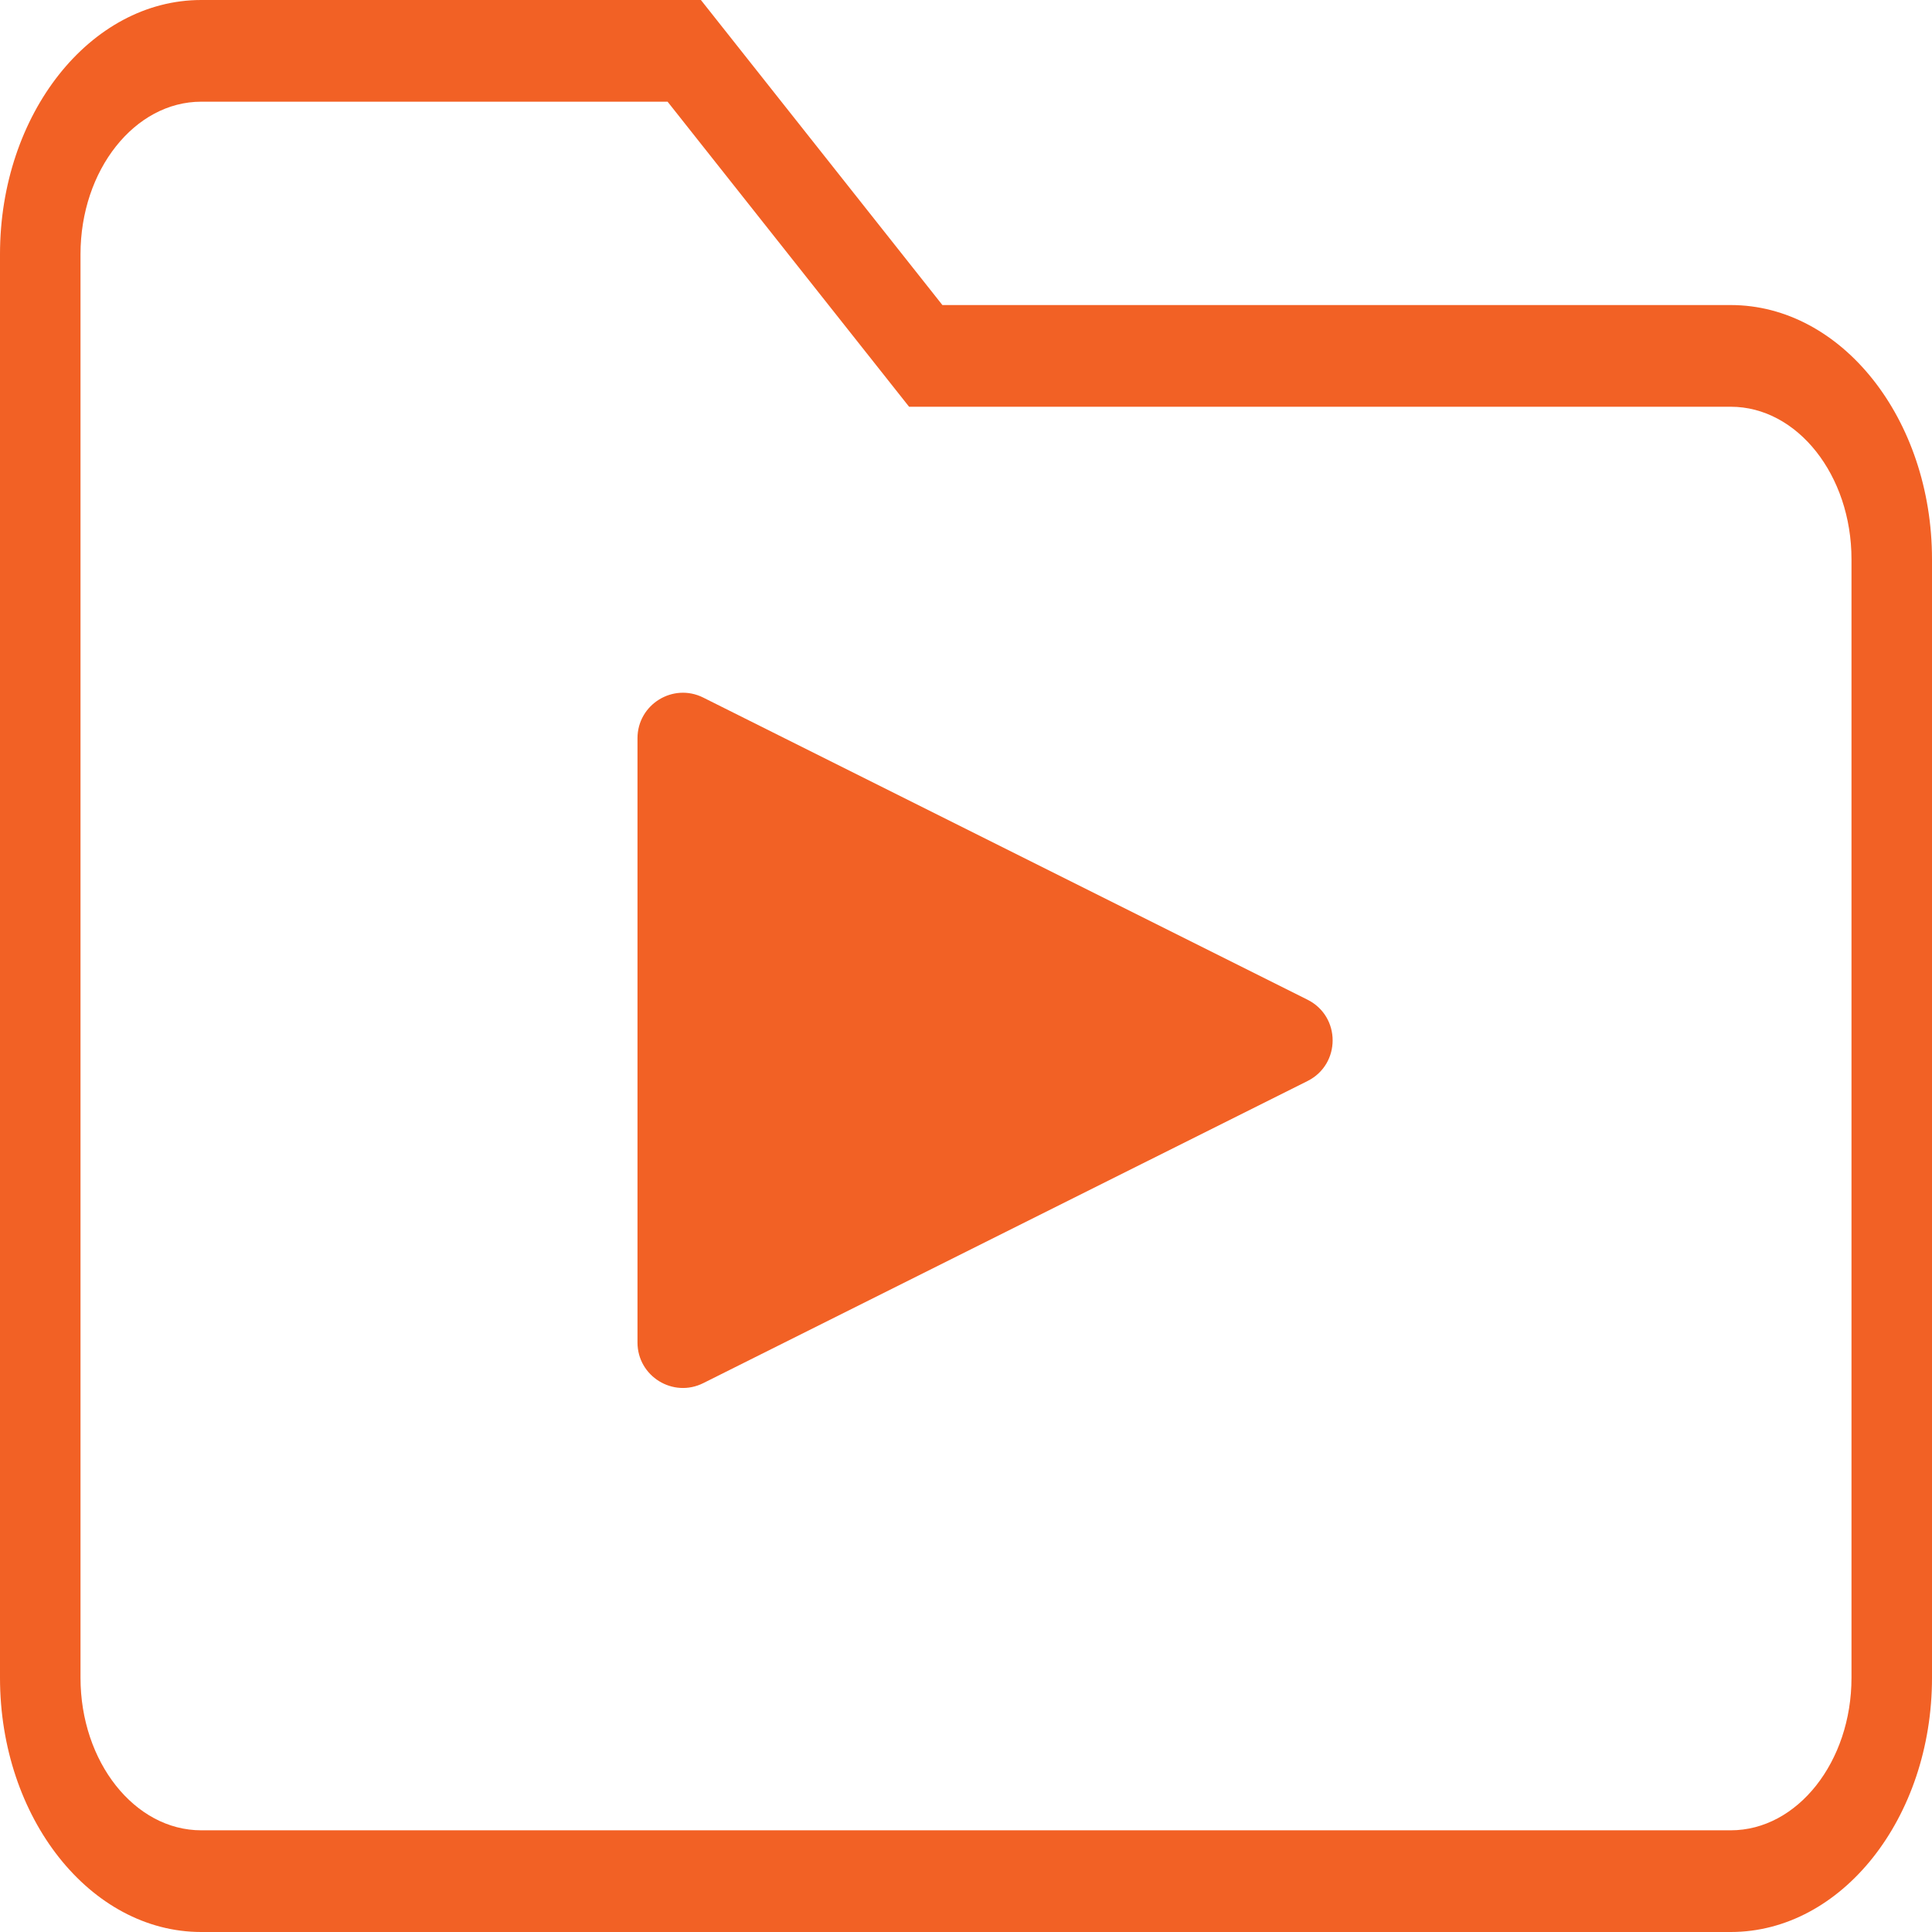 <svg width="85" height="85" viewBox="0 0 85 85" fill="none" xmlns="http://www.w3.org/2000/svg">
<path d="M28.047 59.064C28.047 60.55 29.611 61.517 30.941 60.852L57.525 47.561C58.999 46.824 58.999 44.72 57.525 43.983L30.941 30.691C29.611 30.026 28.047 30.993 28.047 32.48V59.064Z" fill="#F26125"/>
<path d="M76.146 13.421H41.462L30.837 0H8.854C3.972 0 0 5.018 0 11.184V73.816C0 79.982 3.972 85 8.854 85H76.146C81.028 85 85 79.982 85 73.816V24.605C85 18.439 81.028 13.421 76.146 13.421ZM81.458 73.816C81.458 77.516 79.075 80.526 76.146 80.526H8.854C5.925 80.526 3.542 77.516 3.542 73.816V11.184C3.542 7.484 5.925 4.474 8.854 4.474H29.371L39.996 17.895H76.146C79.075 17.895 81.458 20.905 81.458 24.605V73.816Z" fill="#F26125"/>
</svg>
